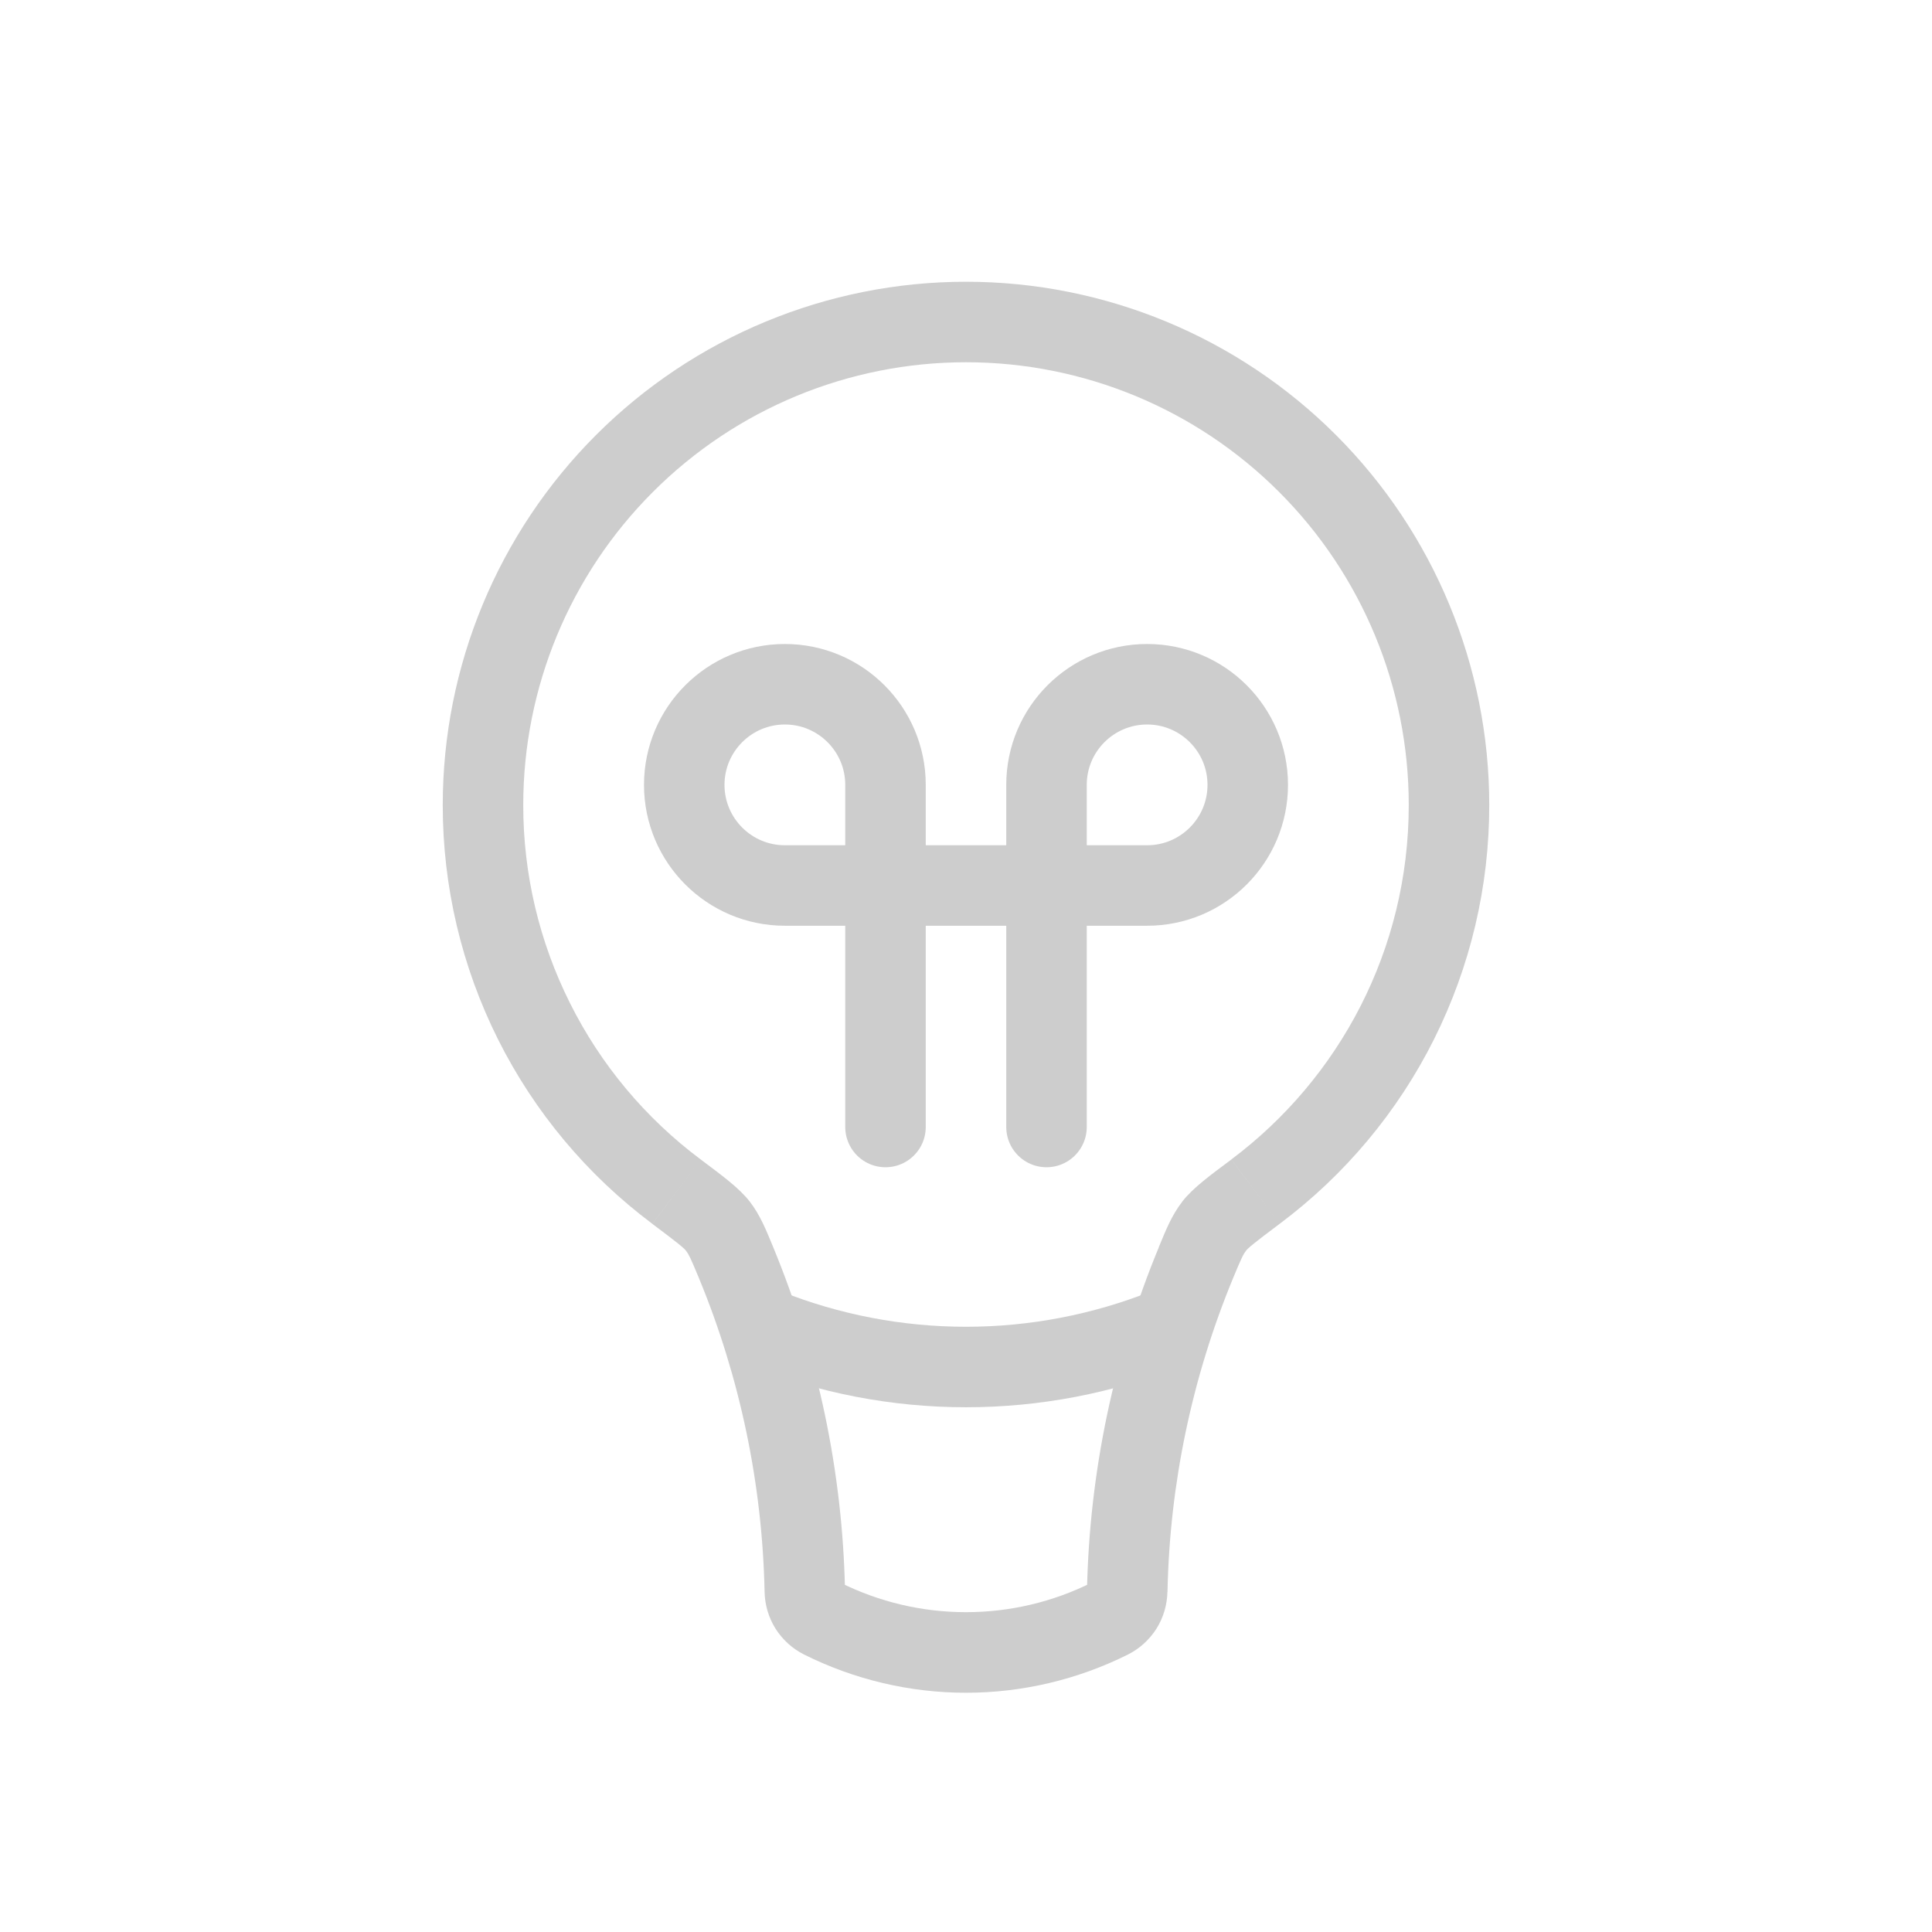 <?xml version="1.0" encoding="UTF-8"?> <svg xmlns="http://www.w3.org/2000/svg" width="24" height="24" viewBox="0 0 24 24" fill="none"><path d="M17.5 10C17.5 11.8 16.635 13.4 15.296 14.403L15.896 15.203C16.705 14.598 17.362 13.813 17.814 12.91C18.266 12.006 18.501 11.01 18.5 10H17.5ZM12 4.5C13.459 4.5 14.858 5.079 15.889 6.111C16.921 7.142 17.5 8.541 17.5 10H18.5C18.5 8.276 17.815 6.623 16.596 5.404C15.377 4.185 13.724 3.5 12 3.5V4.5ZM6.5 10C6.5 8.541 7.079 7.142 8.111 6.111C9.142 5.079 10.541 4.5 12 4.5V3.5C10.276 3.5 8.623 4.185 7.404 5.404C6.185 6.623 5.5 8.276 5.5 10H6.5ZM8.704 14.403C8.019 13.891 7.463 13.227 7.081 12.462C6.698 11.698 6.499 10.855 6.5 10H5.5C5.499 11.01 5.734 12.006 6.186 12.91C6.638 13.813 7.295 14.598 8.104 15.203L8.704 14.403ZM10.497 19.753C10.466 18.291 10.164 16.847 9.606 15.495L8.682 15.876C9.192 17.11 9.47 18.433 9.498 19.774L10.497 19.753ZM13.565 19.658C13.079 19.901 12.543 20.027 12 20.027C11.457 20.027 10.921 19.901 10.435 19.658L9.988 20.553C10.613 20.865 11.302 21.028 12 21.028C12.698 21.028 13.387 20.865 14.012 20.553L13.565 19.658ZM14.395 15.495C13.836 16.847 13.534 18.291 13.503 19.754L14.503 19.774C14.53 18.433 14.808 17.111 15.318 15.877L14.395 15.495ZM14.012 20.553C14.157 20.48 14.279 20.369 14.366 20.232C14.452 20.095 14.499 19.936 14.502 19.774L13.502 19.754C13.503 19.734 13.509 19.714 13.52 19.697C13.531 19.68 13.547 19.667 13.565 19.658L14.012 20.553ZM9.498 19.774C9.501 19.936 9.548 20.095 9.634 20.232C9.721 20.369 9.843 20.48 9.988 20.553L10.435 19.658C10.453 19.667 10.468 19.68 10.479 19.697C10.49 19.714 10.496 19.733 10.497 19.753L9.498 19.774ZM8.104 15.204C8.422 15.442 8.494 15.501 8.524 15.54L9.314 14.927C9.179 14.753 8.961 14.597 8.704 14.403L8.104 15.204ZM9.606 15.495C9.519 15.285 9.446 15.098 9.314 14.927L8.524 15.54C8.556 15.582 8.578 15.625 8.682 15.876L9.606 15.495ZM15.296 14.404C15.039 14.596 14.821 14.754 14.686 14.927L15.476 15.54C15.506 15.501 15.577 15.442 15.896 15.203L15.296 14.404ZM15.318 15.877C15.422 15.626 15.444 15.582 15.477 15.54L14.687 14.927C14.554 15.098 14.481 15.285 14.394 15.495L15.318 15.877Z" fill="#CDCDCD"></path><path d="M14.5 16.5C12.895 17.142 11.105 17.142 9.5 16.5" stroke="#CDCDCD"></path><path d="M11 14V9.75C11 9.06 10.44 8.5 9.75 8.5C9.06 8.5 8.5 9.06 8.5 9.75C8.5 10.44 9.06 11 9.75 11H14.25C14.94 11 15.5 10.44 15.5 9.75C15.5 9.06 14.94 8.5 14.25 8.5C13.56 8.5 13 9.06 13 9.75V14" stroke="#CDCDCD" stroke-linecap="round"></path></svg> 